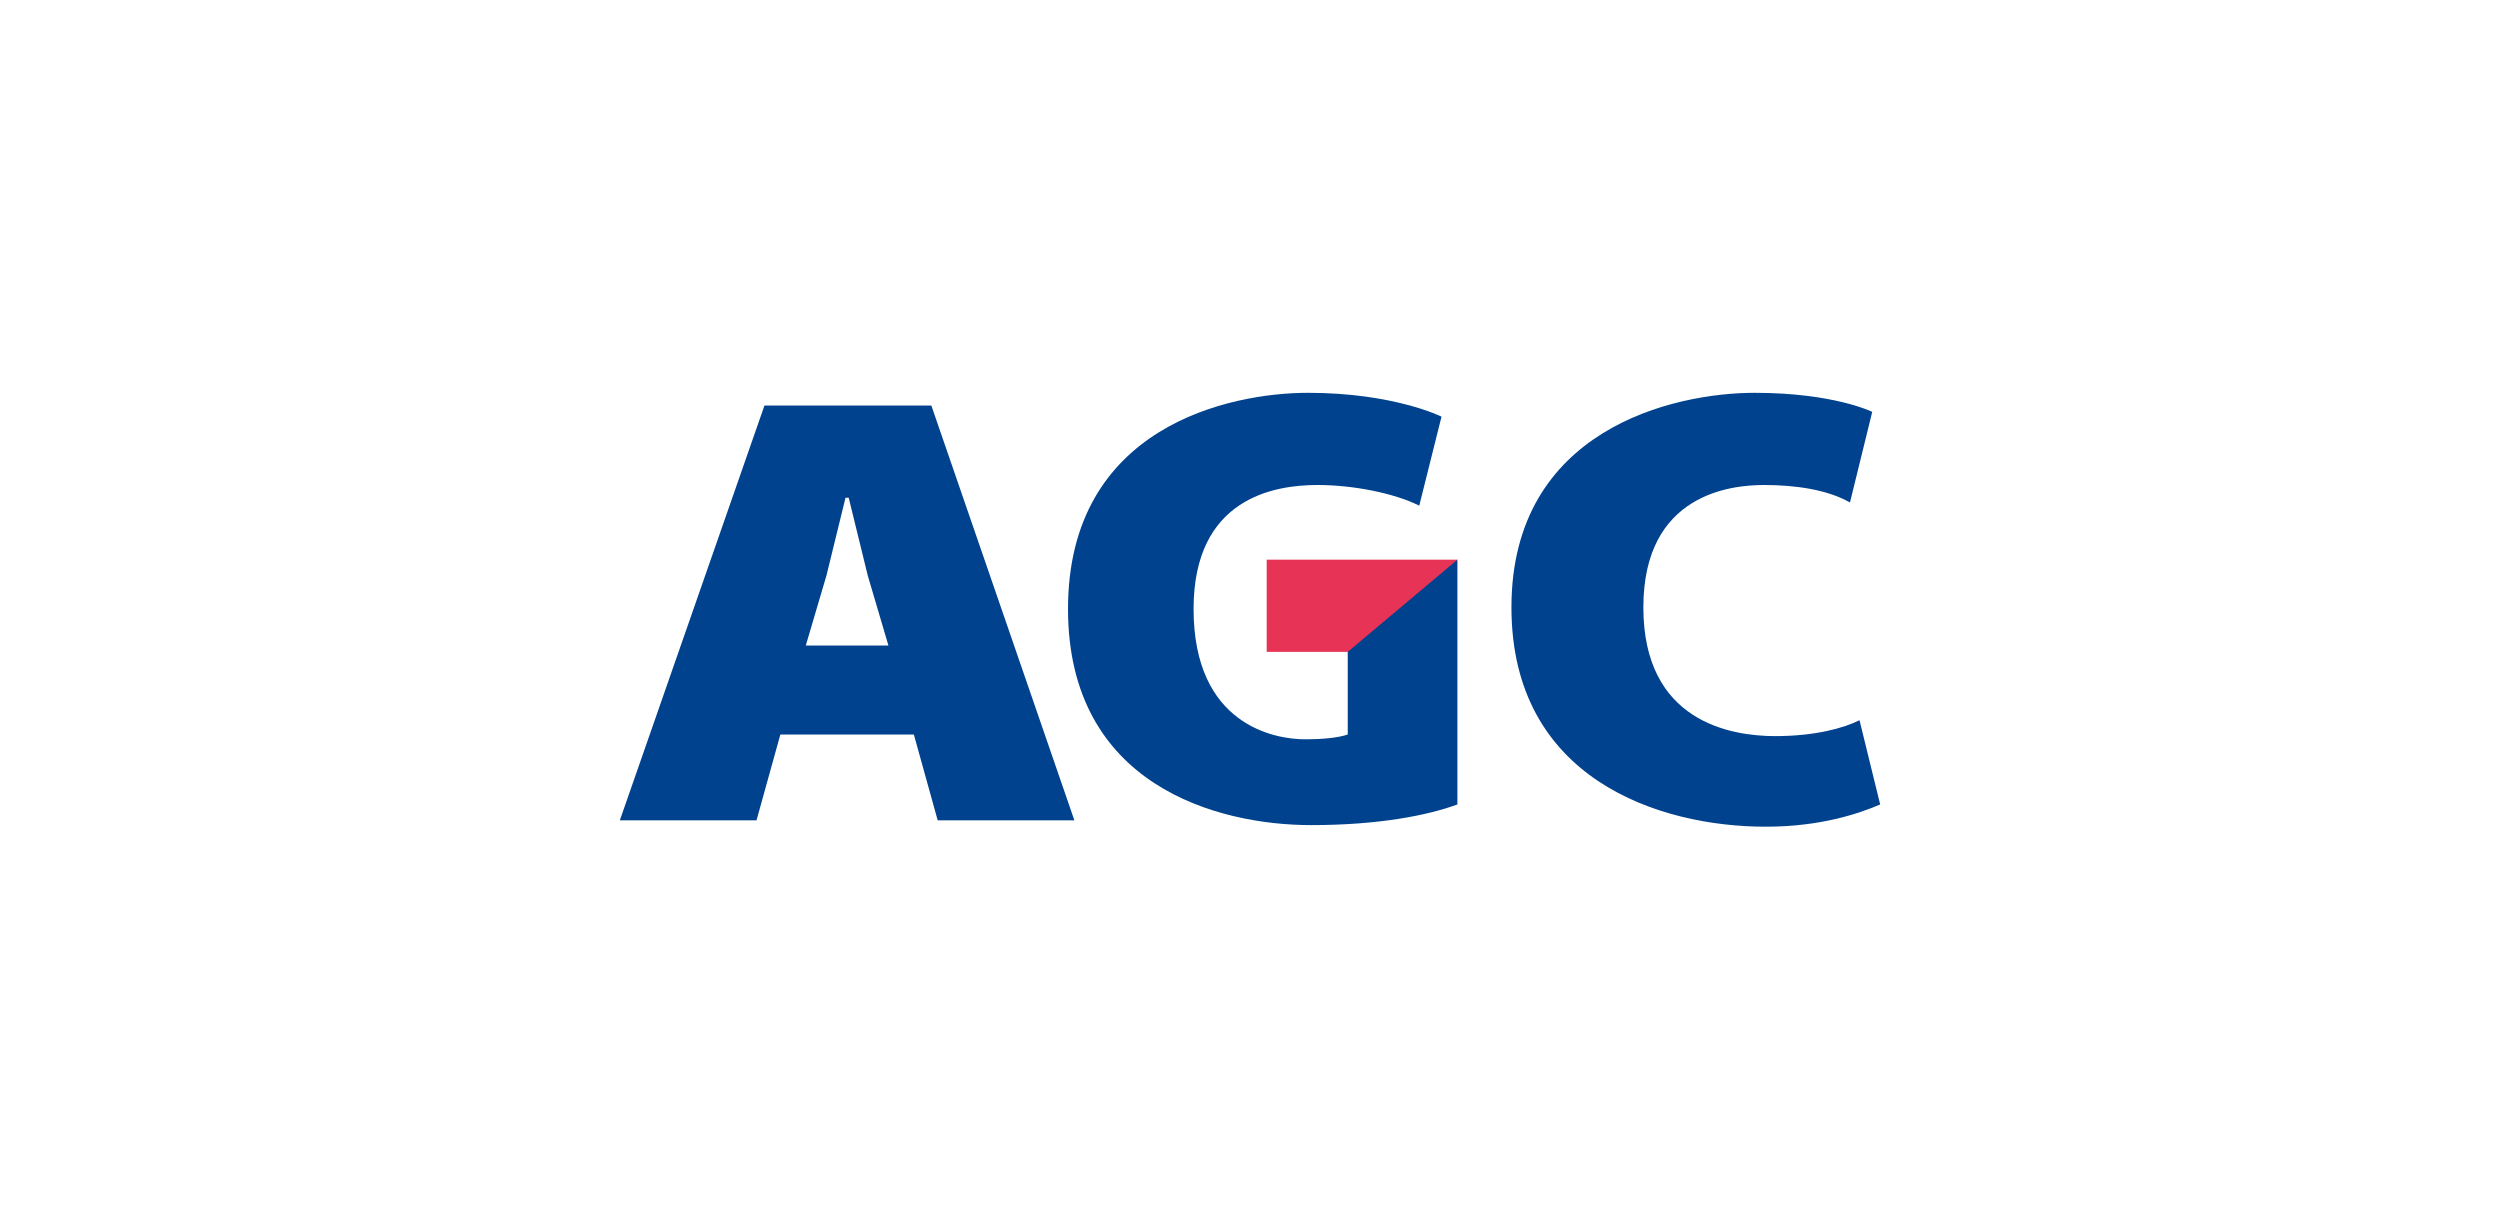 <?xml version="1.0" encoding="UTF-8"?>
<!-- Creator: CorelDRAW 2020 (64-Bit) -->
<svg xmlns="http://www.w3.org/2000/svg" xmlns:xlink="http://www.w3.org/1999/xlink" xmlns:xodm="http://www.corel.com/coreldraw/odm/2003" xml:space="preserve" width="205px" height="100px" version="1.1" style="shape-rendering:geometricPrecision; text-rendering:geometricPrecision; image-rendering:optimizeQuality; fill-rule:evenodd; clip-rule:evenodd" viewBox="0 0 15.73 7.65">
 <defs>
  <style type="text/css">
   <![CDATA[
    .fil2 {fill:none}
    .fil0 {fill:#00428E;fill-rule:nonzero}
    .fil1 {fill:#E73356;fill-rule:nonzero}
   ]]>
  </style>
 </defs>
 <g id="Vrstva_x0020_1">
  <g id="_2706739061168">
   <g>
    <g>
     <g>
      <path class="fil0" d="M5.07 4.05l0.13 -0.44 0.12 -0.49 0.02 0 0.12 0.49 0.13 0.44 -0.52 0zm0.83 1.1l0.86 0 -0.9 -2.61 -1.05 0 -0.91 2.61 0.86 0 0.15 -0.54 0.84 0 0.15 0.54z"></path>
      <path class="fil0" d="M11.78 2.58c0,0 -0.24,-0.12 -0.74,-0.12 -0.51,0 -1.53,0.23 -1.53,1.35 0,1.08 0.93,1.38 1.6,1.38 0.34,0 0.58,-0.08 0.72,-0.14l-0.13 -0.53c-0.1,0.05 -0.28,0.1 -0.53,0.1 -0.28,0 -0.83,-0.09 -0.83,-0.81 0,-0.72 0.56,-0.77 0.76,-0.77 0.2,0 0.4,0.03 0.54,0.11l0.14 -0.57z"></path>
      <path class="fil0" d="M9.07 2.61c0,0 -0.3,-0.15 -0.84,-0.15 -0.49,0 -1.51,0.21 -1.51,1.36 0,1.11 0.94,1.36 1.53,1.36 0.42,0 0.73,-0.06 0.92,-0.13l0 -1.54 -0.64 0.16 -0.05 0.42 0 0.52c-0.06,0.02 -0.15,0.03 -0.27,0.03 -0.19,0 -0.7,-0.09 -0.7,-0.82 0,-0.7 0.51,-0.78 0.78,-0.78 0.22,0 0.48,0.05 0.64,0.13l0.14 -0.56z"></path>
     </g>
     <polygon class="fil1" points="7.97,4.09 8.48,4.09 9.17,3.51 7.97,3.51 "></polygon>
    </g>
   </g>
  </g>
  <rect class="fil2" width="15.73" height="7.65"></rect>
 </g>
</svg>
